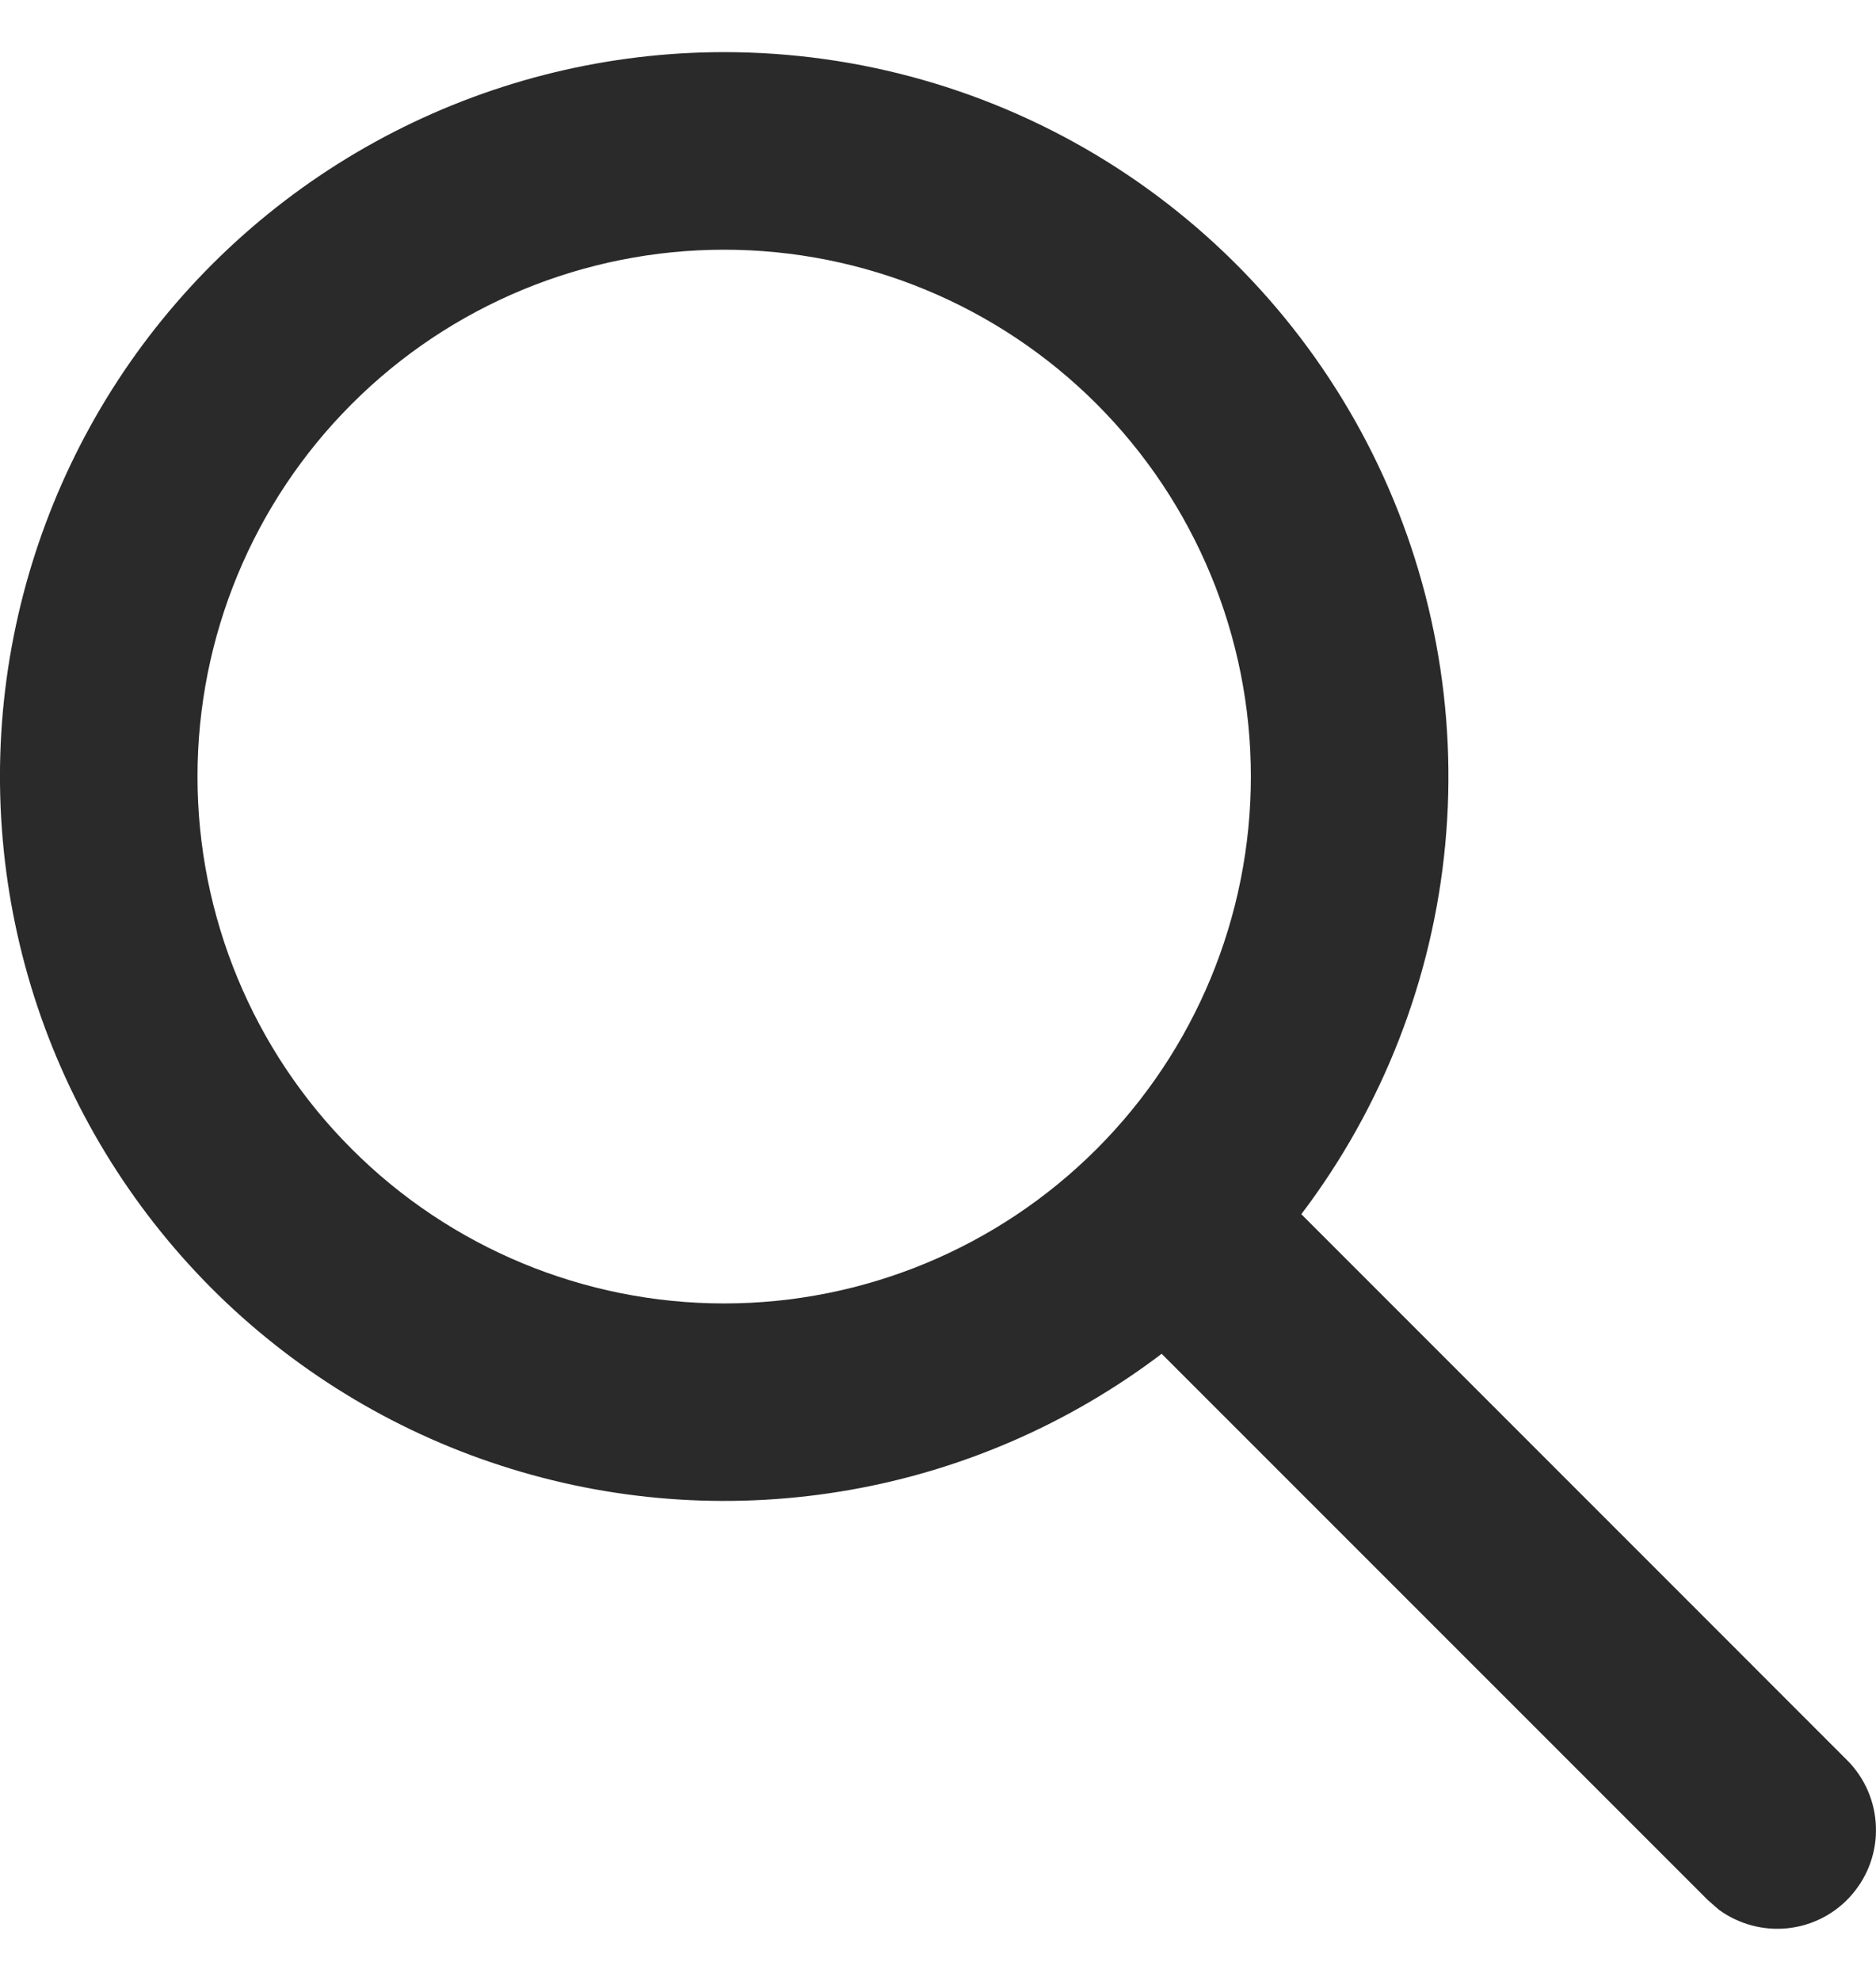 <?xml version="1.0" encoding="utf-8"?>
<svg width="18" height="19" viewBox="0 0 18 19" fill="none" xmlns="http://www.w3.org/2000/svg">
<path d="M6.948 0.5C8.242 0.5 9.51 0.861 10.609 1.542C11.709 2.224 12.596 3.199 13.172 4.357C13.747 5.515 13.988 6.811 13.867 8.099C13.746 9.387 13.267 10.616 12.486 11.646L17.725 16.885C17.893 17.054 17.991 17.281 17.999 17.519C18.008 17.758 17.926 17.99 17.77 18.171C17.615 18.352 17.397 18.467 17.16 18.494C16.923 18.521 16.684 18.457 16.492 18.317L16.386 18.224L11.146 12.985C10.268 13.651 9.243 14.099 8.158 14.29C7.072 14.482 5.956 14.413 4.903 14.088C3.849 13.764 2.888 13.193 2.098 12.424C1.309 11.654 0.714 10.708 0.362 9.663C0.011 8.618 -0.087 7.504 0.077 6.414C0.242 5.324 0.663 4.288 1.306 3.393C1.95 2.498 2.797 1.769 3.778 1.266C4.759 0.763 5.846 0.5 6.948 0.5ZM6.948 2.395C5.608 2.395 4.322 2.927 3.375 3.875C2.427 4.823 1.895 6.108 1.895 7.448C1.895 8.788 2.427 10.074 3.375 11.021C4.322 11.969 5.608 12.502 6.948 12.502C8.288 12.502 9.574 11.969 10.522 11.021C11.469 10.074 12.002 8.788 12.002 7.448C12.002 6.108 11.469 4.823 10.522 3.875C9.574 2.927 8.288 2.395 6.948 2.395Z" fill="#292A29"/>
</svg>
